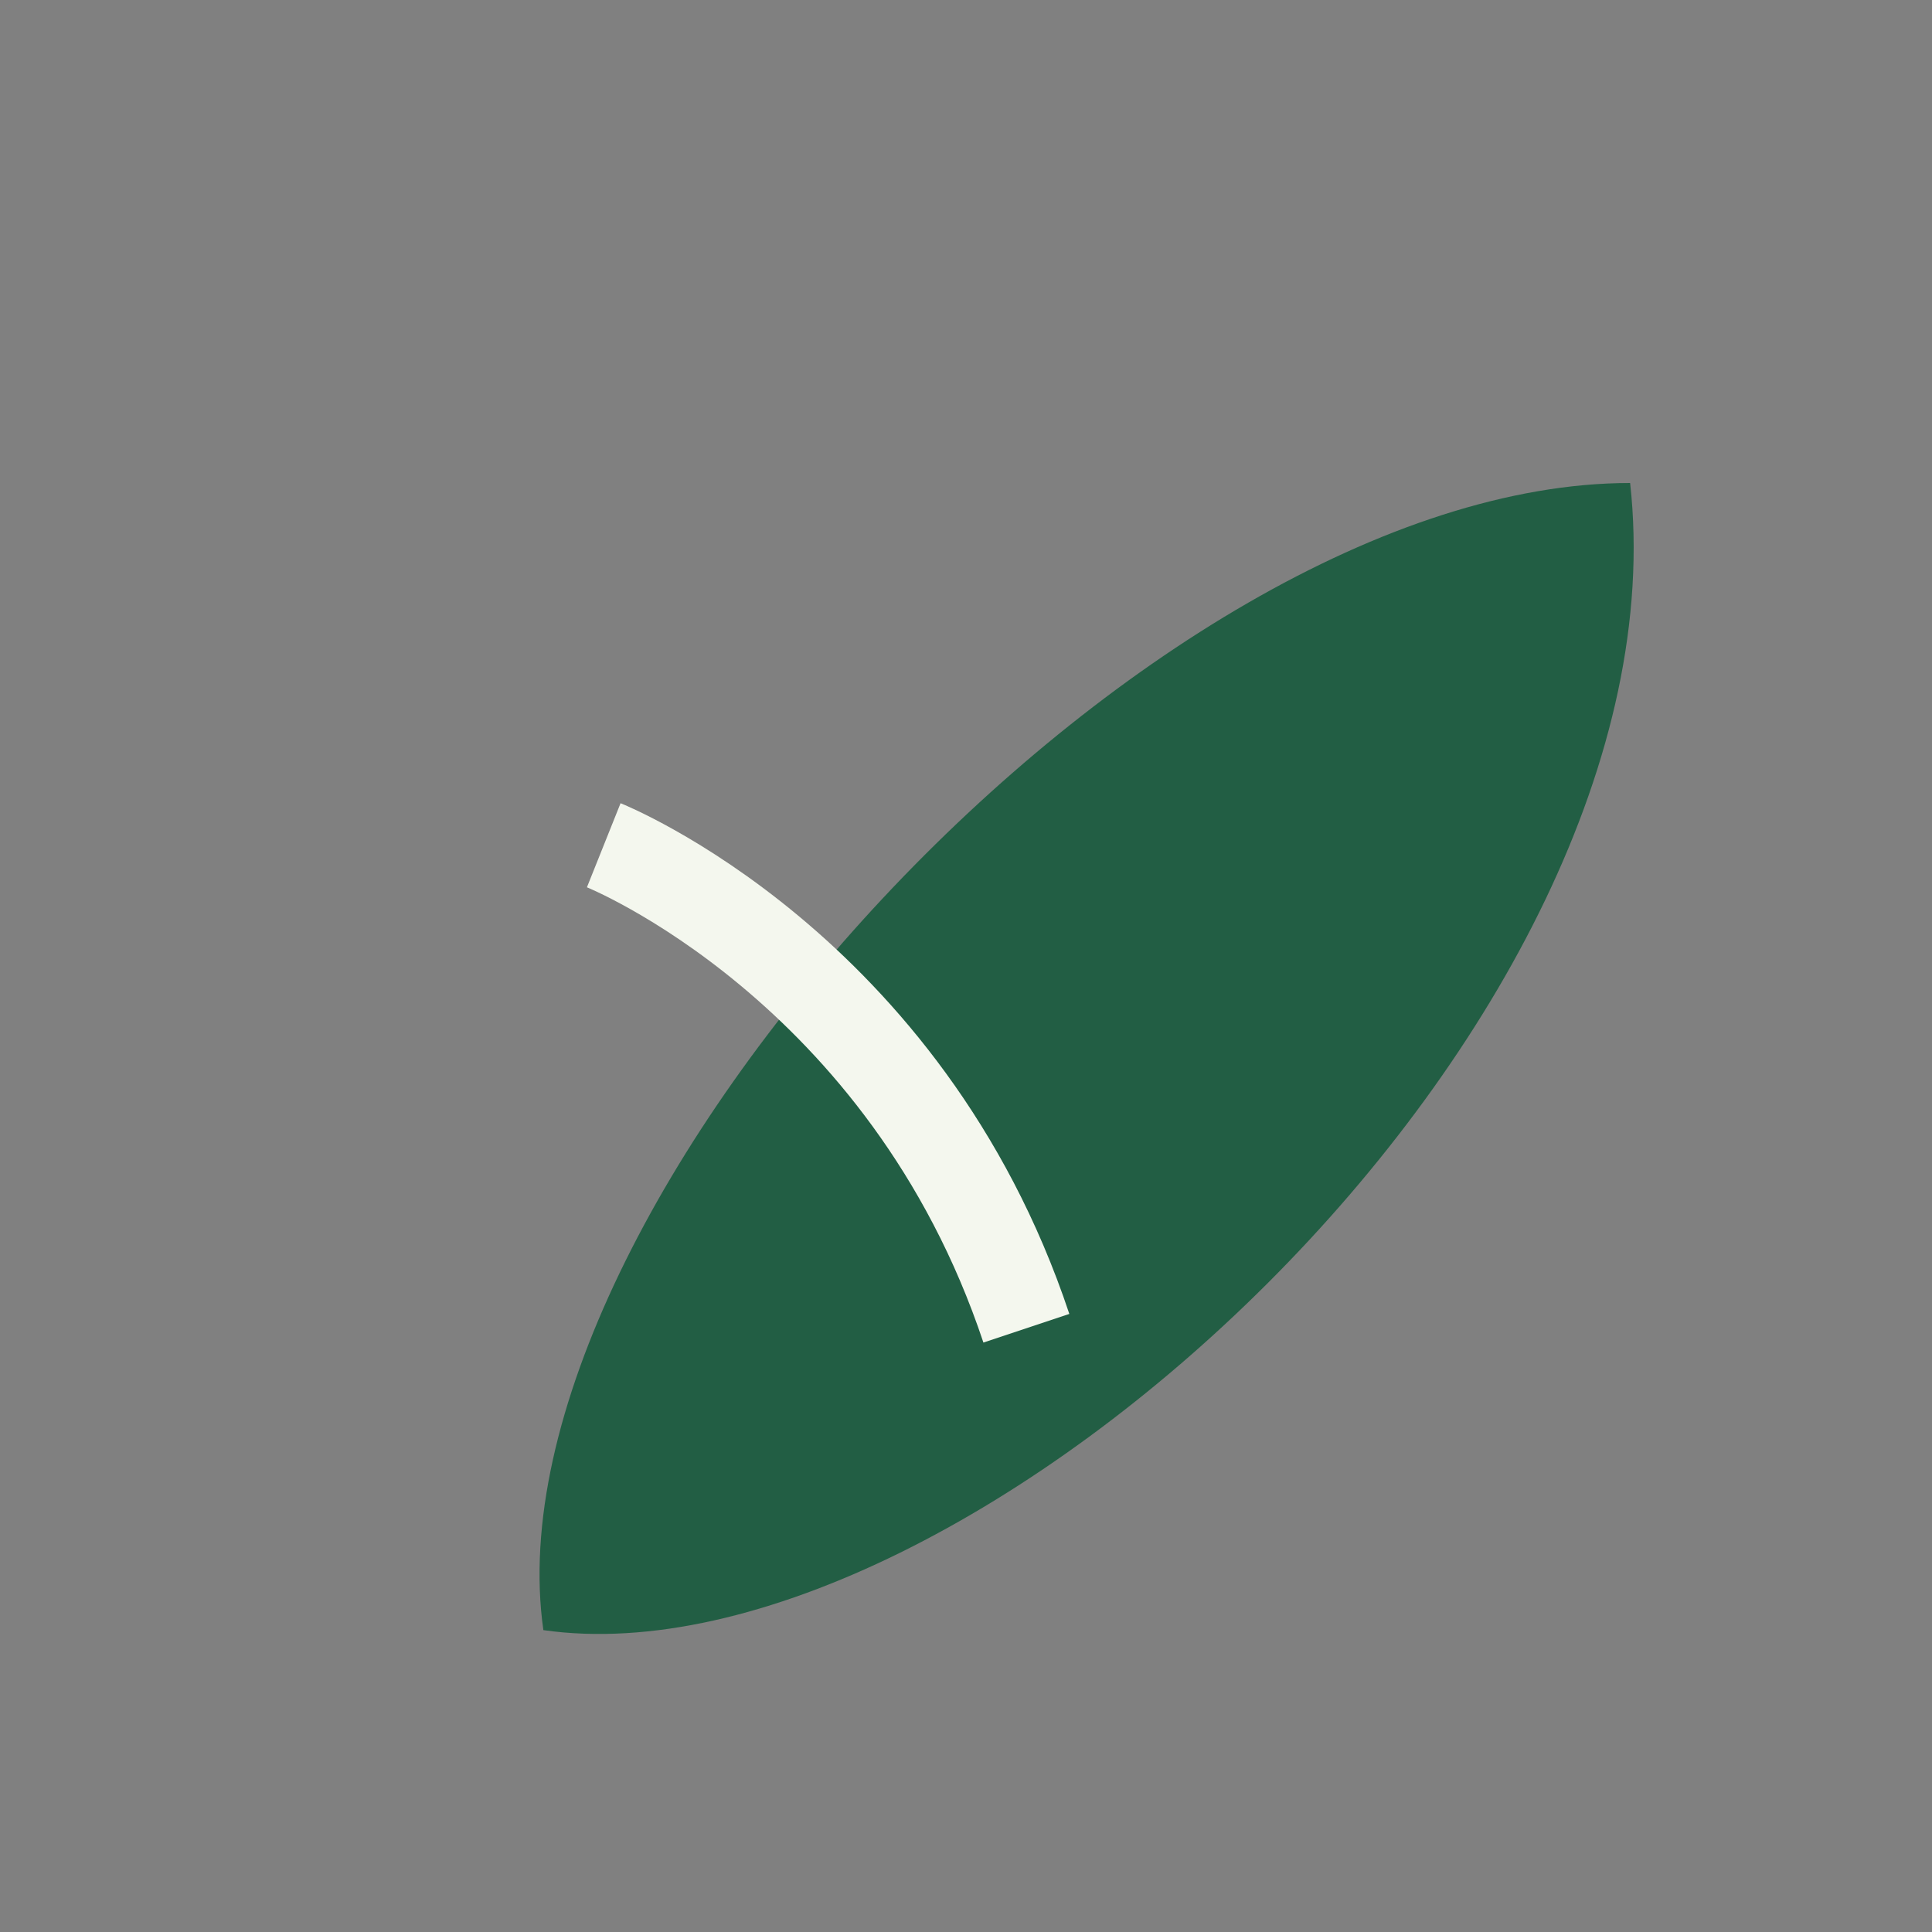 <?xml version="1.0" encoding="UTF-8"?>
<svg xmlns="http://www.w3.org/2000/svg" width="32" height="32" viewBox="0 0 32 32"><rect x="0" y="0" width="32" height="32" fill="#808080" stroke="none"/><path d="M27 8C19 8 8 20 9 27c7 1 19-10 18-19Z" fill="#225E44"/><path d="M17 22c-2-6-7-8-7-8" stroke="#F4F7EE" stroke-width="1.5" fill="none"/></svg>
